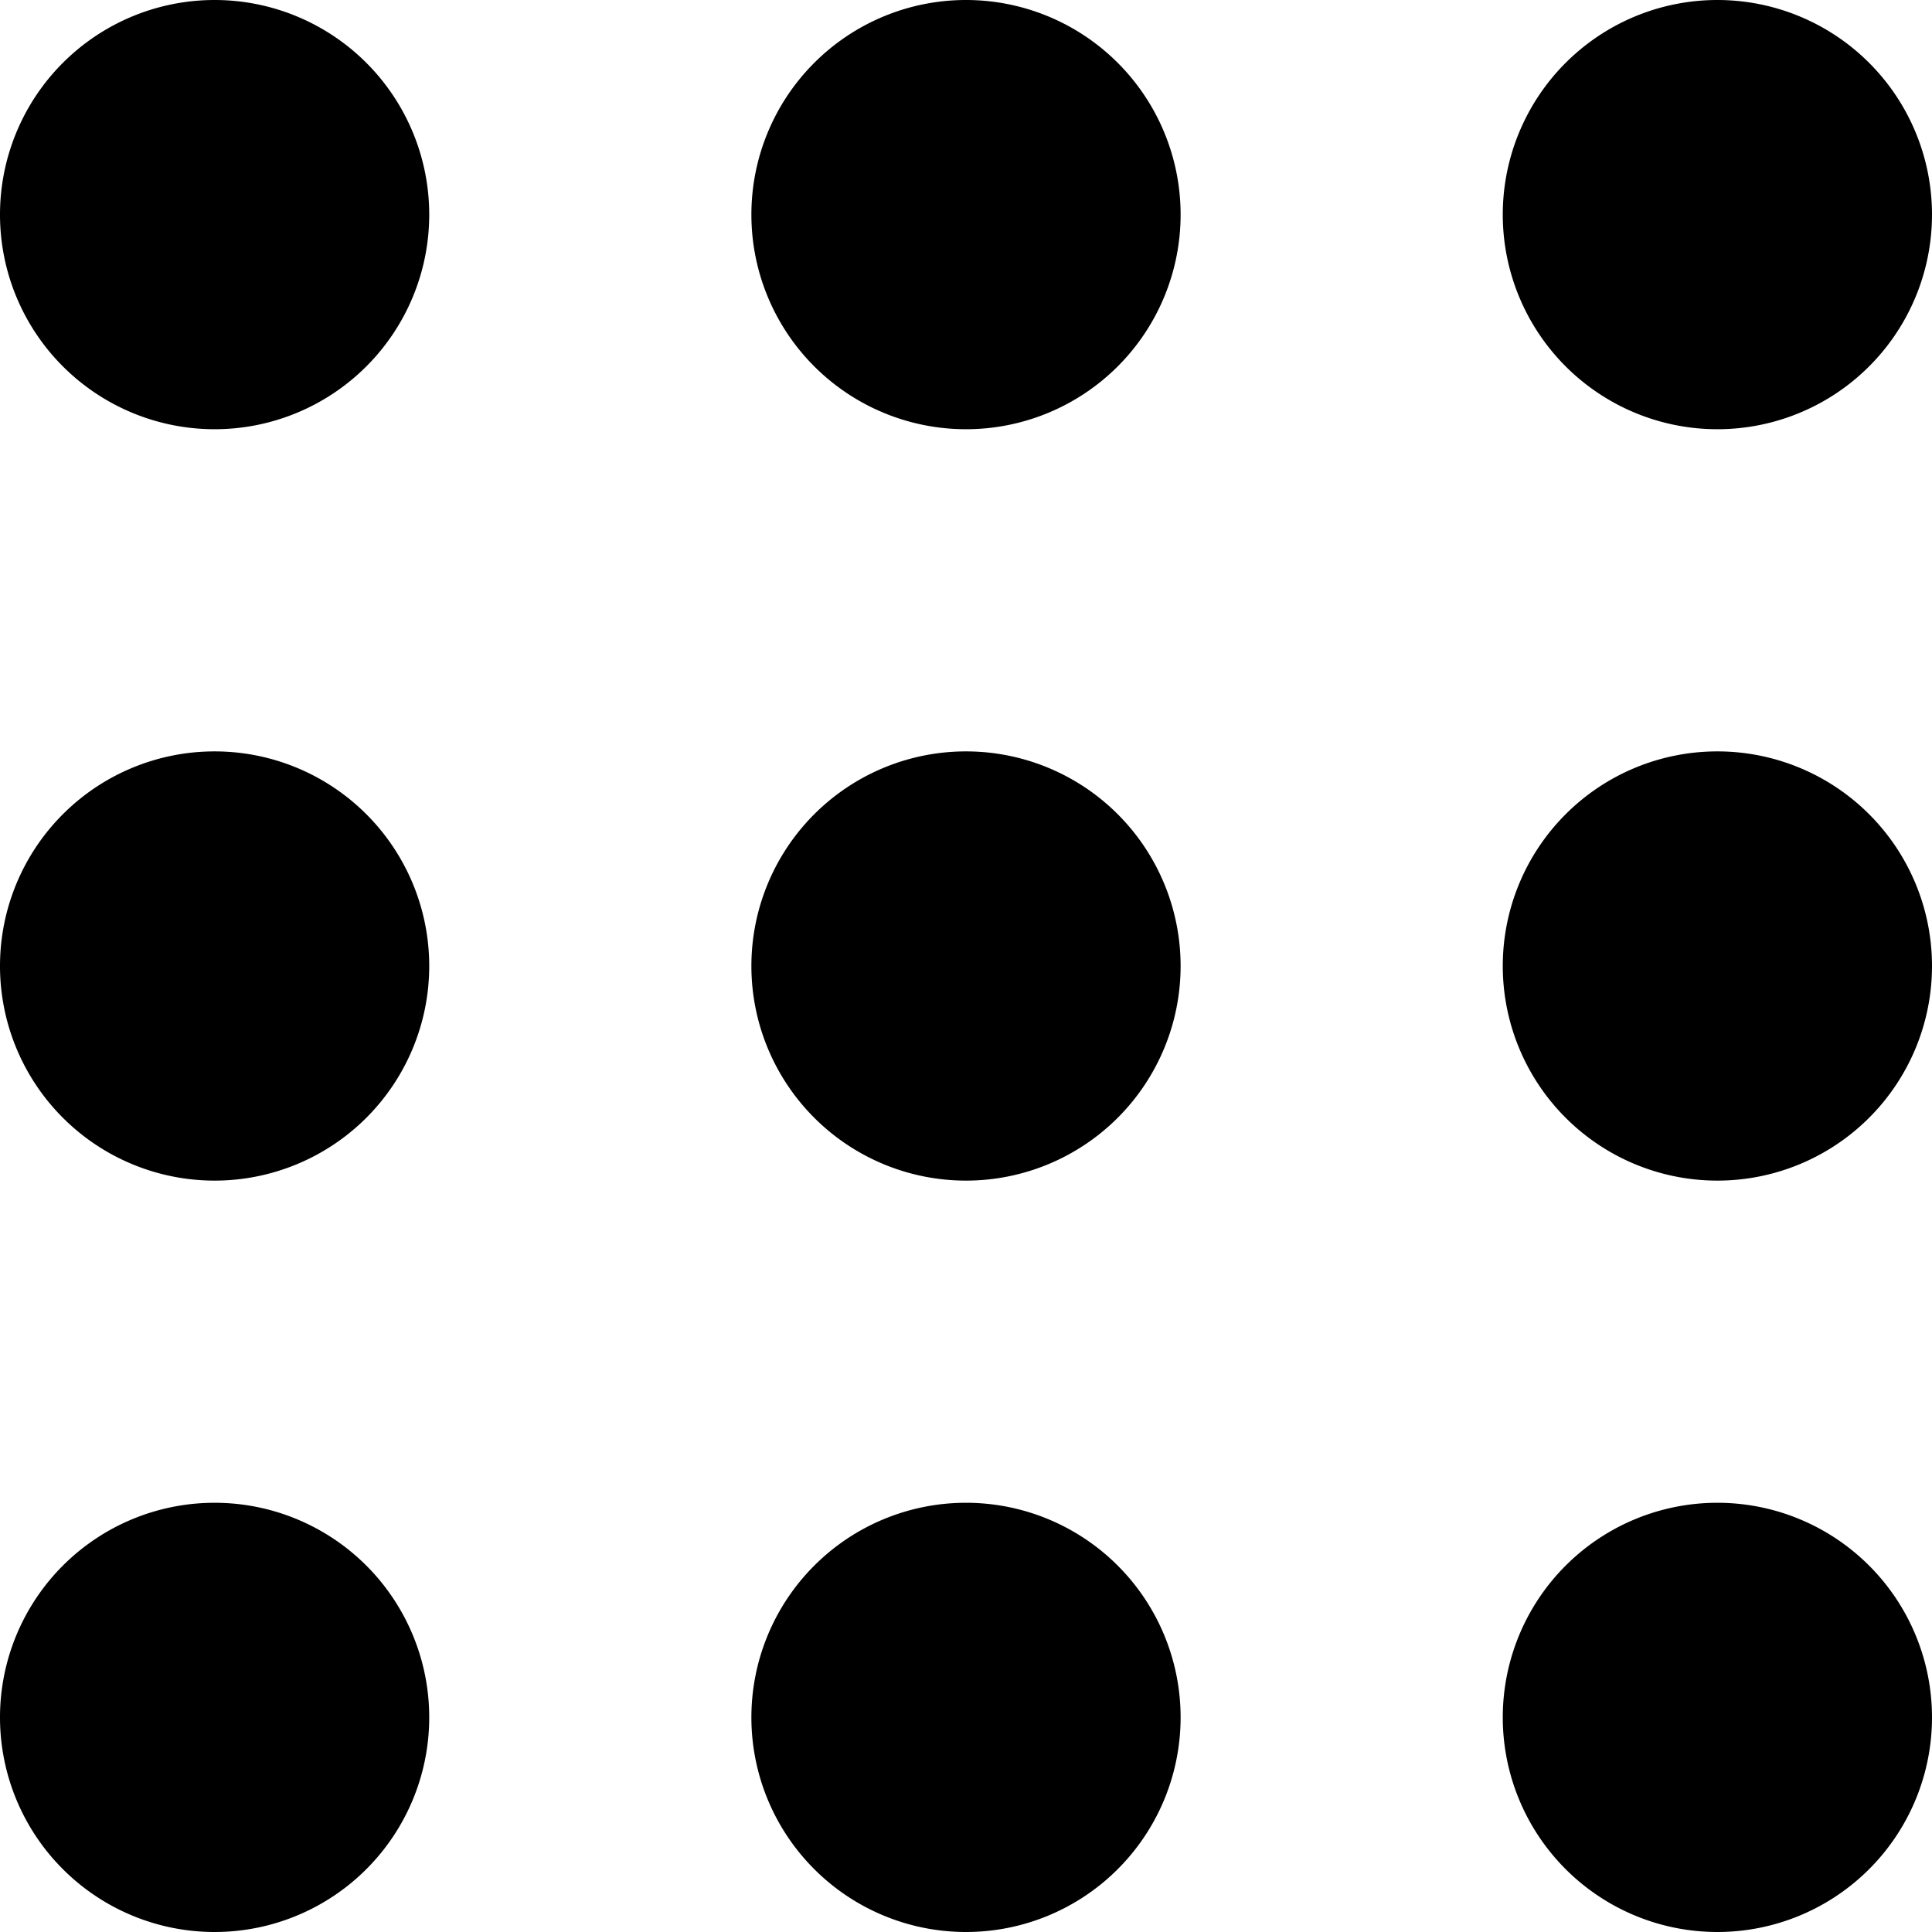 <svg xmlns="http://www.w3.org/2000/svg" width="12" height="12" viewBox="0 0 12 12">
  <path id="Union_2" data-name="Union 2" d="M9.334,10.667A1.333,1.333,0,1,1,10.667,12,1.333,1.333,0,0,1,9.334,10.667Zm-4.667,0A1.333,1.333,0,1,1,6,12,1.333,1.333,0,0,1,4.667,10.667ZM0,10.667A1.333,1.333,0,1,1,1.333,12,1.333,1.333,0,0,1,0,10.667ZM9.334,6a1.333,1.333,0,1,1,1.333,1.333A1.333,1.333,0,0,1,9.334,6ZM4.667,6A1.333,1.333,0,1,1,6,7.333,1.333,1.333,0,0,1,4.667,6ZM0,6A1.333,1.333,0,1,1,1.333,7.333,1.333,1.333,0,0,1,0,6ZM9.334,1.333a1.333,1.333,0,1,1,1.333,1.333A1.333,1.333,0,0,1,9.334,1.333Zm-4.667,0A1.333,1.333,0,1,1,6,2.666,1.333,1.333,0,0,1,4.667,1.333ZM0,1.333A1.333,1.333,0,1,1,1.333,2.666,1.333,1.333,0,0,1,0,1.333Z"/>
</svg>

